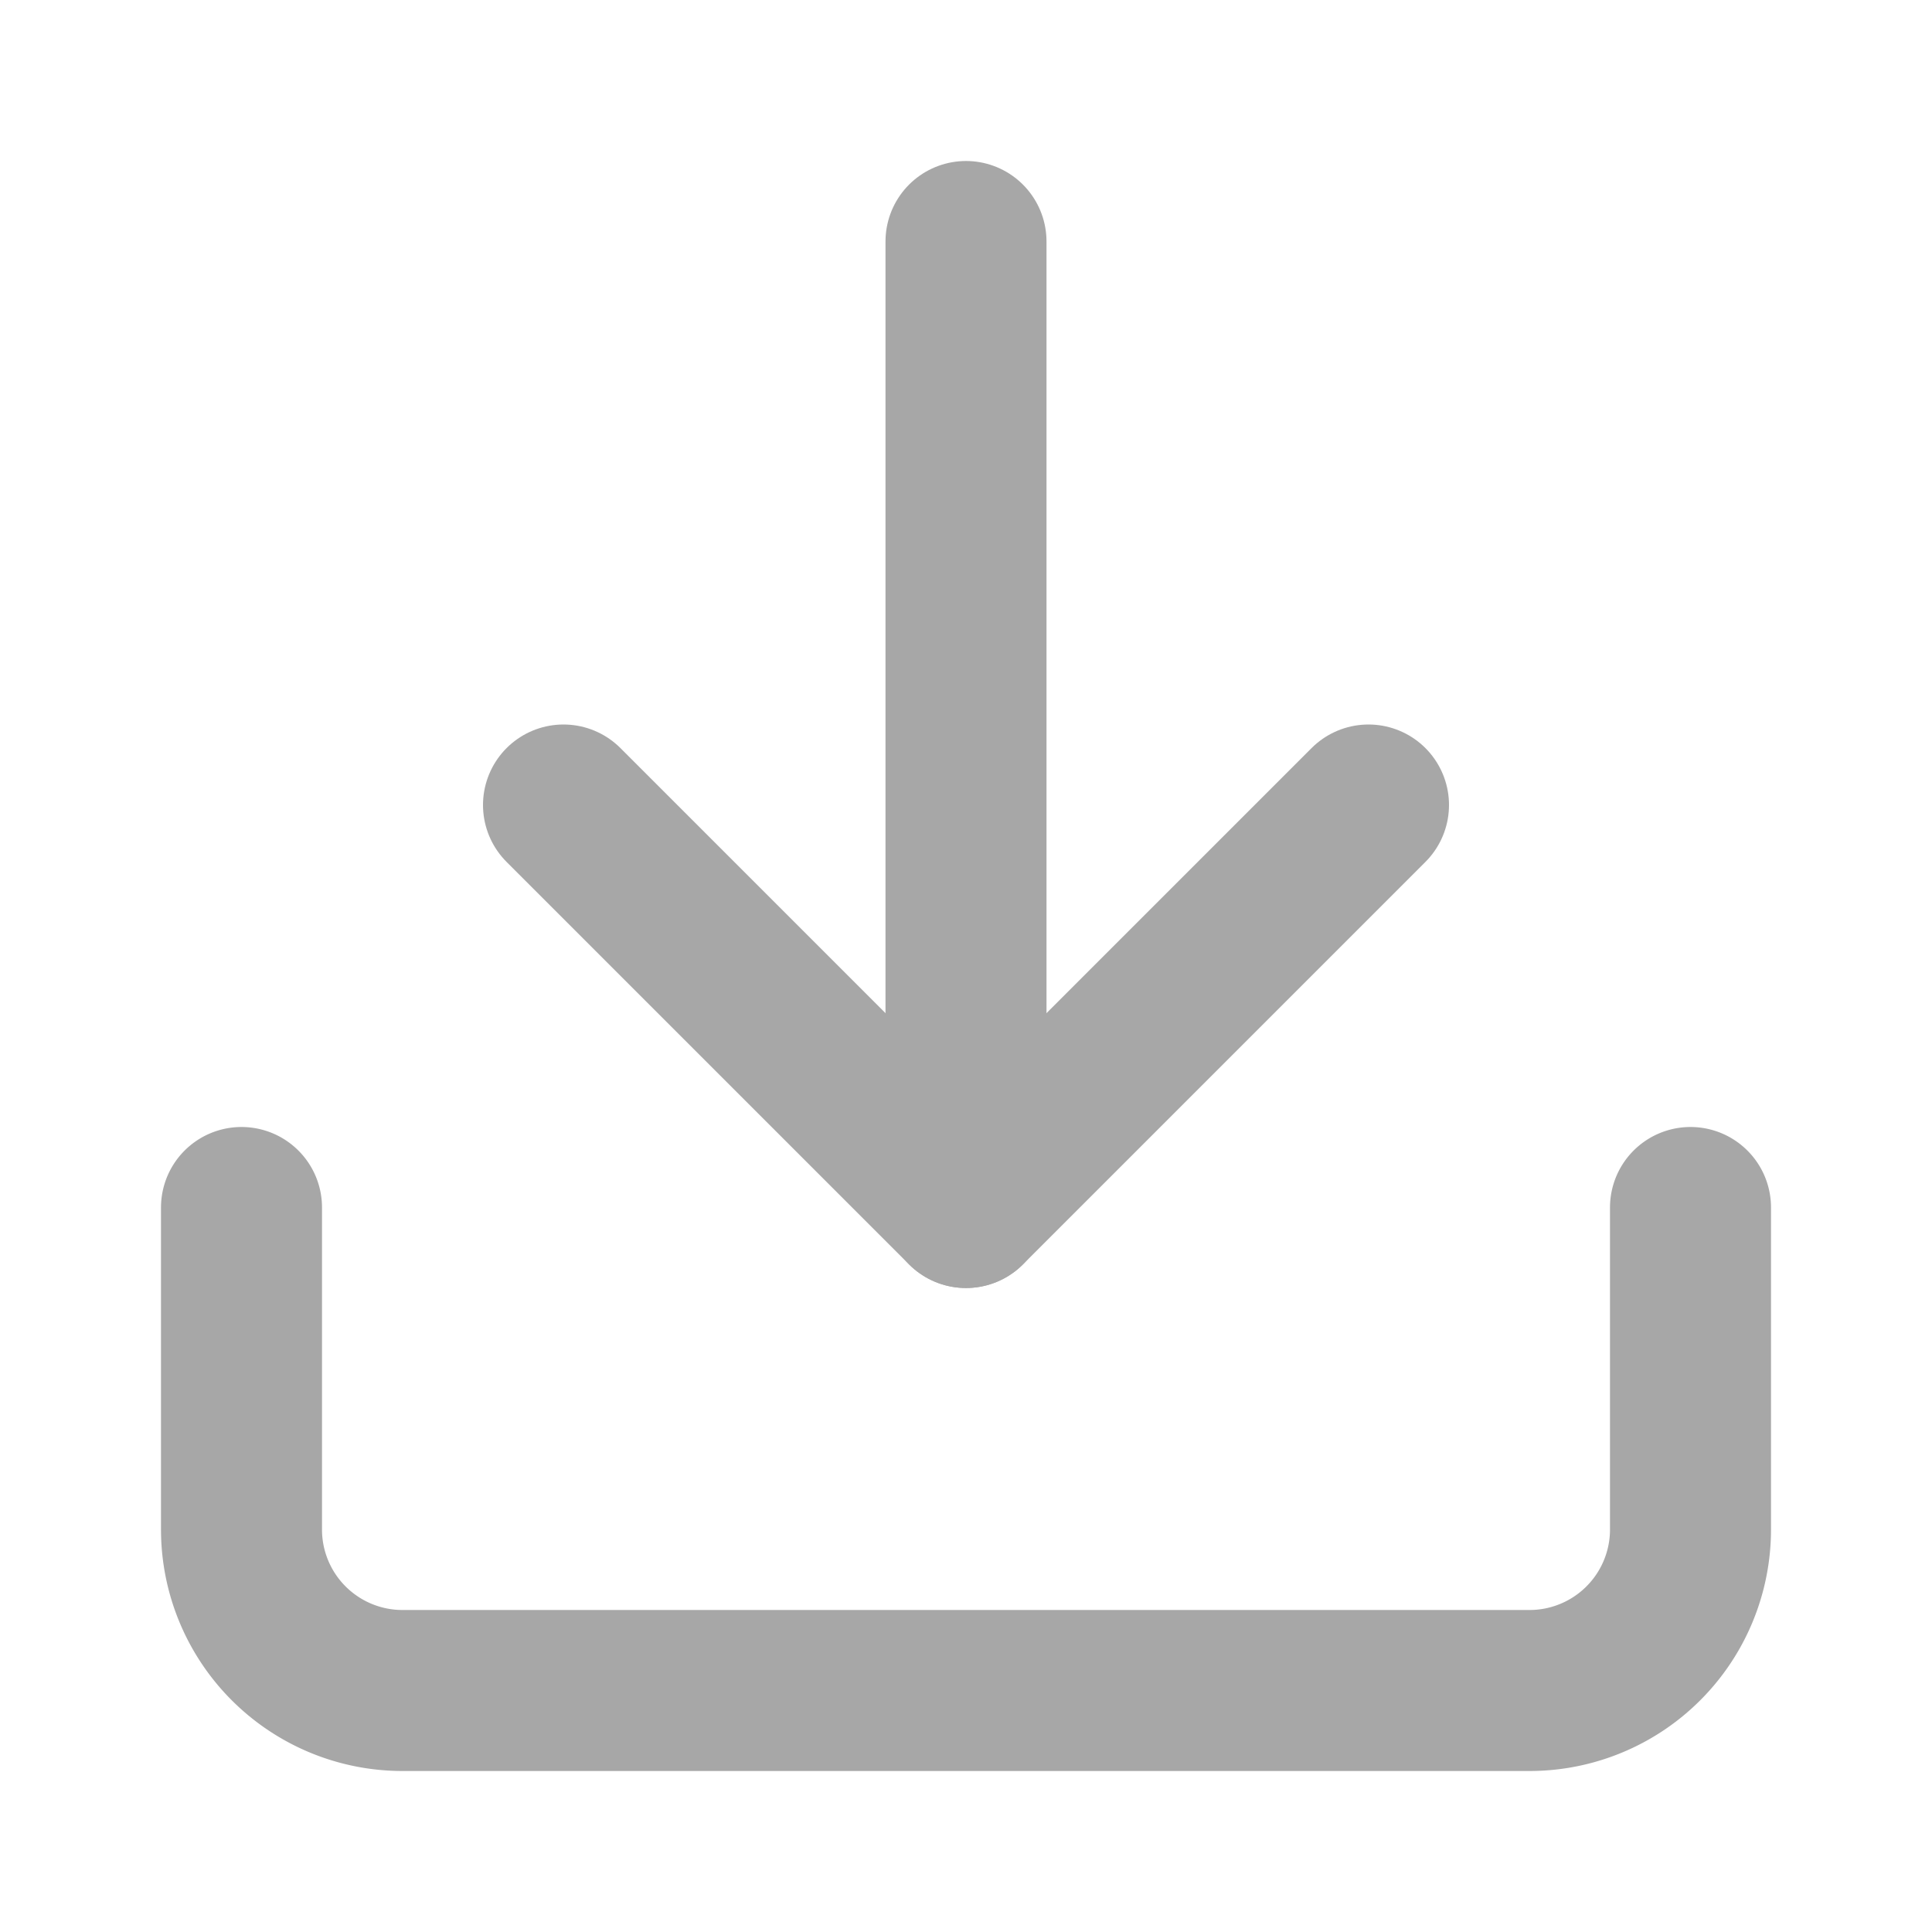 <svg xmlns="http://www.w3.org/2000/svg" width="22" height="22" viewBox="0 0 24 24" fill="none" stroke="rgb(167, 167, 167)" stroke-width="2" stroke-linecap="round" stroke-linejoin="round" class="feather feather-download"><path d="M21 15v4a2 2 0 0 1-2 2H5a2 2 0 0 1-2-2v-4"></path><polyline points="7 10 12 15 17 10"></polyline><line x1="12" y1="15" x2="12" y2="3"></line></svg>
